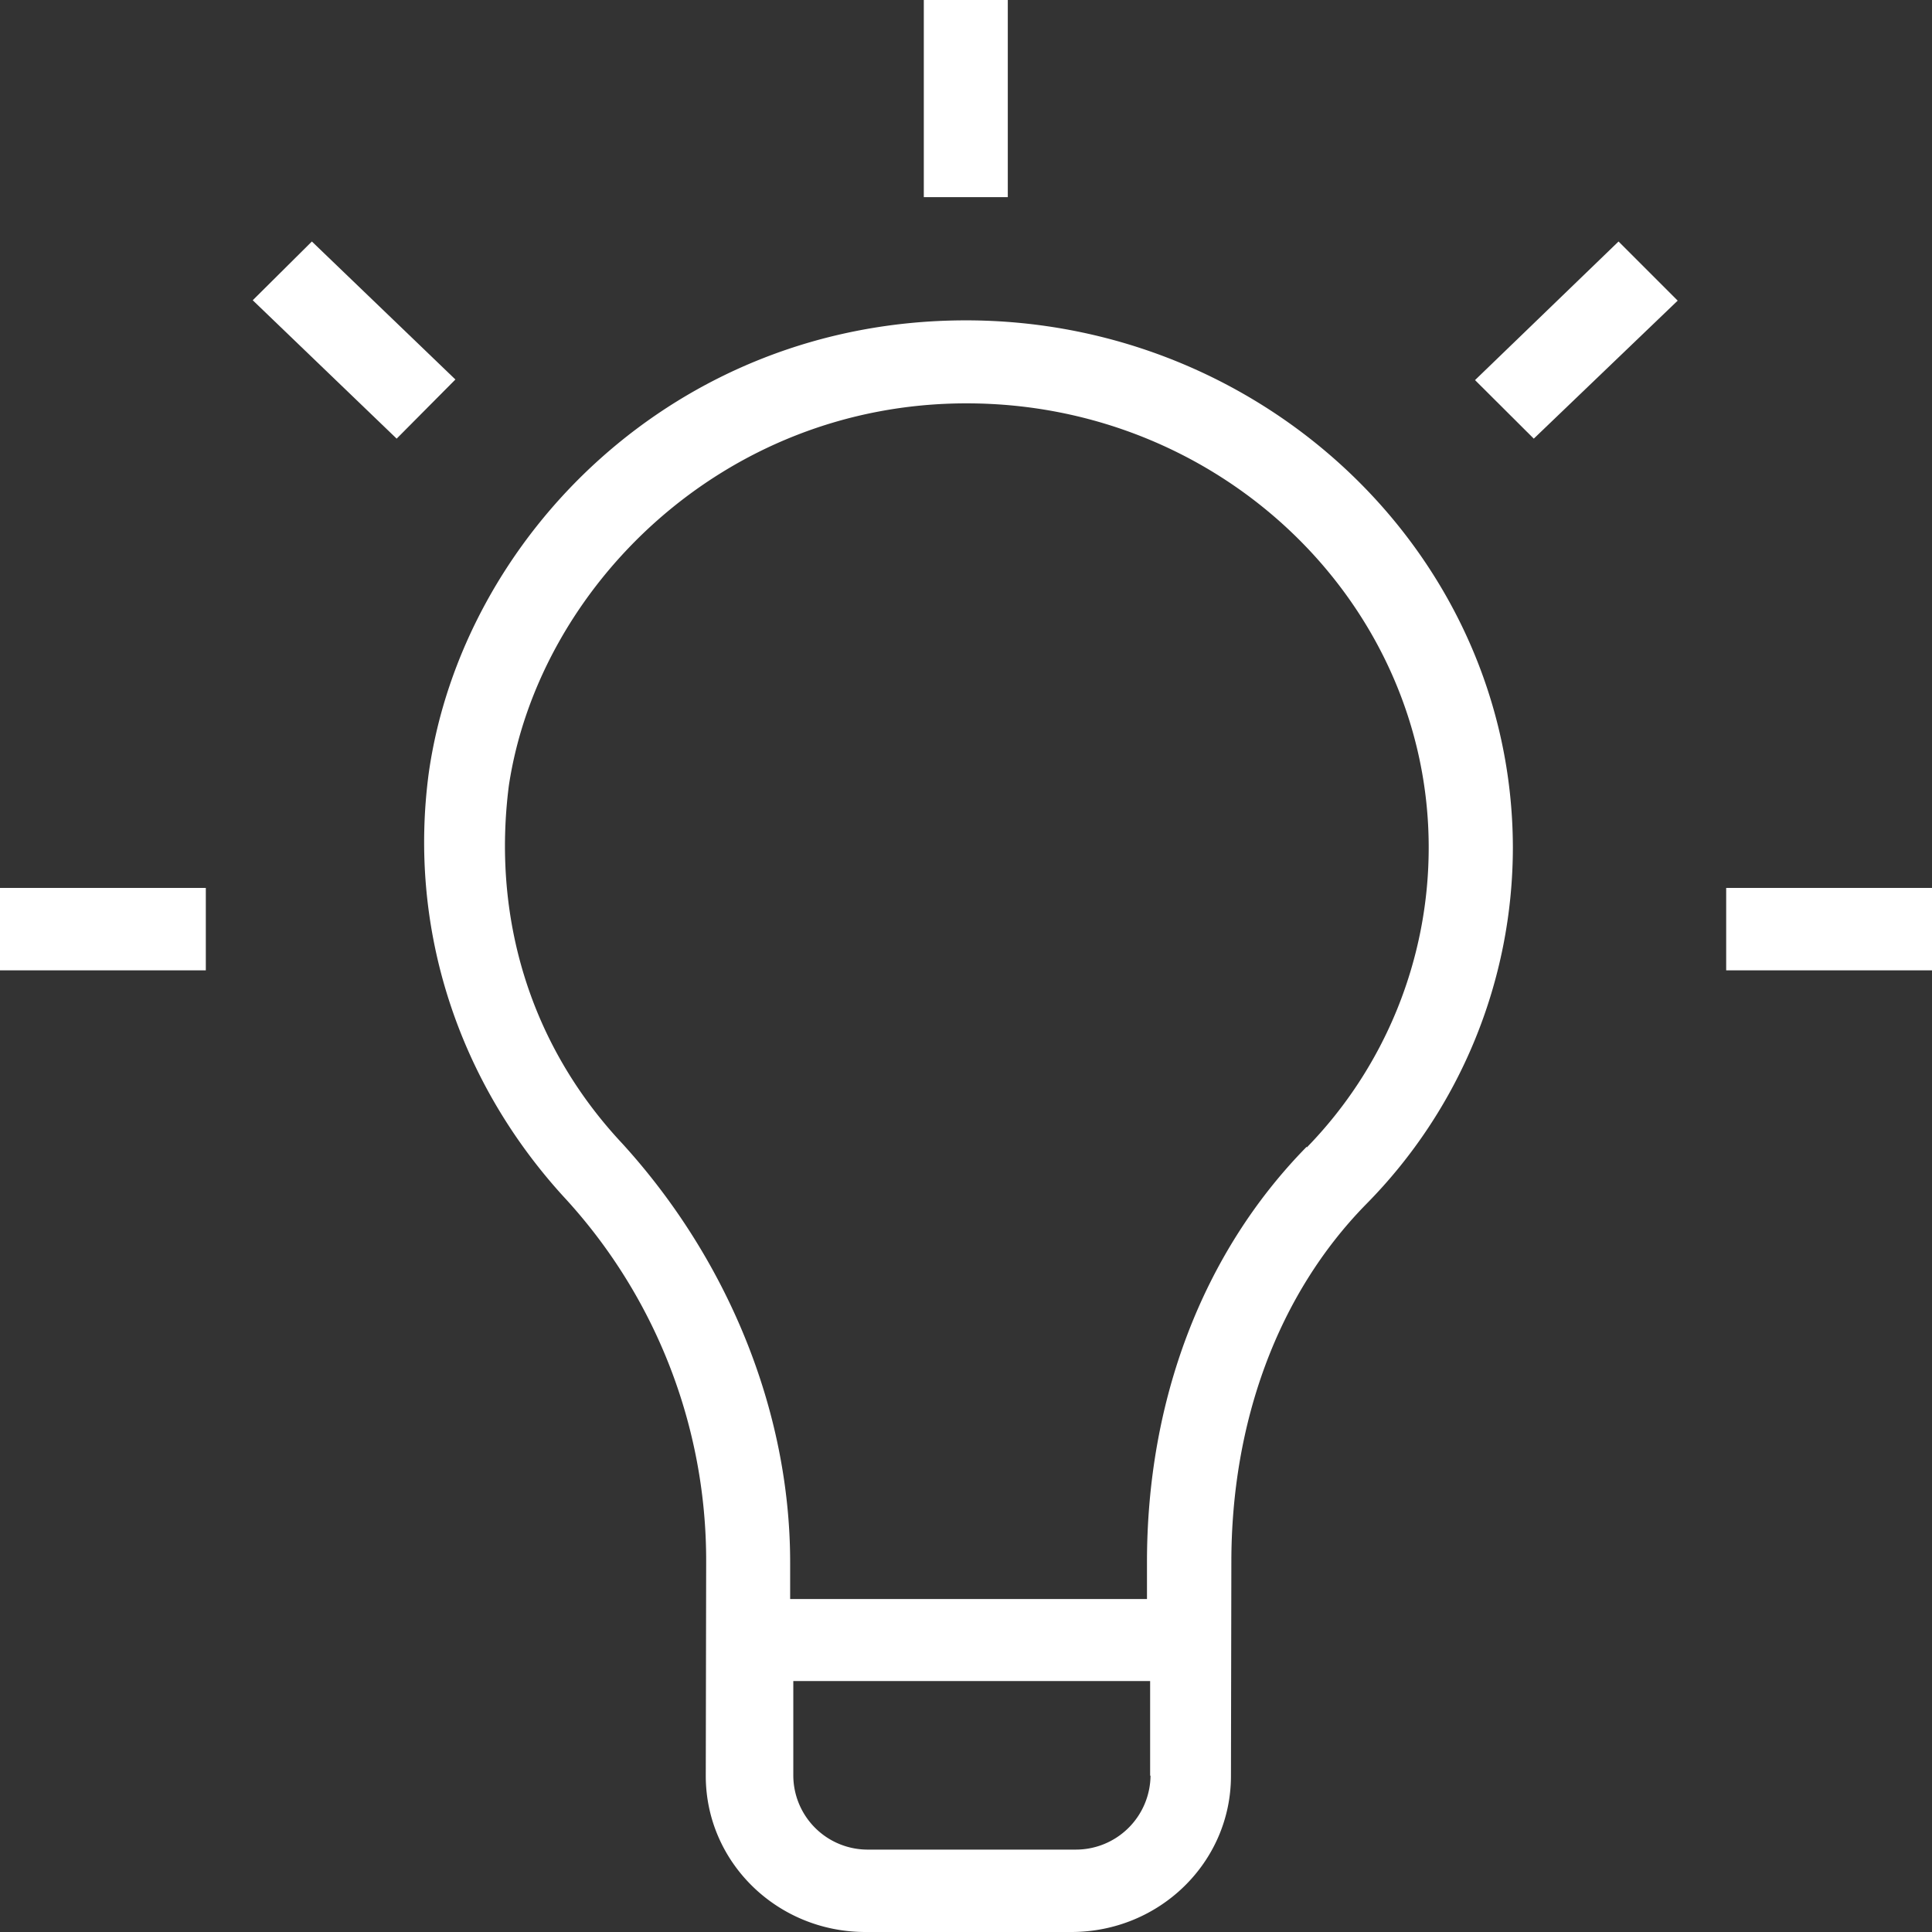 <svg xmlns="http://www.w3.org/2000/svg" viewBox="0 0 392 392"><rect x="0" y="0" width="392" height="392" fill="#333333" stroke="none"/><defs><style>.cls-1{fill:#fff;}</style></defs><title>資產 3</title><g id="圖層_2" data-name="圖層 2"><g id="圖層_1-2" data-name="圖層 1"><path class="cls-1" d="M196,65C136.64,65,93.76,109.28,87,156.8c-4.24,31.68,6,62.56,27.28,85.92a108.71,108.71,0,0,1,29,74.24l-.08,43.36c0,17.52,14.48,31.68,32.4,31.68h41.76c17.92,0,32.4-14.16,32.4-31.68l.08-43.36c0-28.32,9.36-54.24,27.28-72.56a103.07,103.07,0,0,0,29.84-72.56C306.8,112.56,256.48,65,196,65Zm37.44,295.28a15.15,15.15,0,0,1-15.36,15H176.32a15.09,15.09,0,0,1-15.36-15v-19.2h72.4v19.2Zm31.68-127.6c-21.28,21.68-32.4,51.68-32.4,84.24v7.52h-72.4V317c0-30.88-12.8-61.68-34.08-85-18.72-20-26.4-45.84-23-72.56,6-40,43.2-77.6,92.88-77.6,52,0,93.76,40.88,93.76,90.08a87.17,87.17,0,0,1-24.72,60.88Z"/><rect class="cls-1" x="187.44" width="17.04" height="40"/><path class="cls-1" d="M299.28,77.12,311.2,89,340.4,61,328.4,49Z"/><rect class="cls-1" x="350.24" y="180.16" width="41.76" height="16.72"/><rect class="cls-1" y="180.16" width="41.76" height="16.72"/><path class="cls-1" d="M63.28,49l-12,11.92L80.48,89,92.4,77Z"/></g></g></svg>